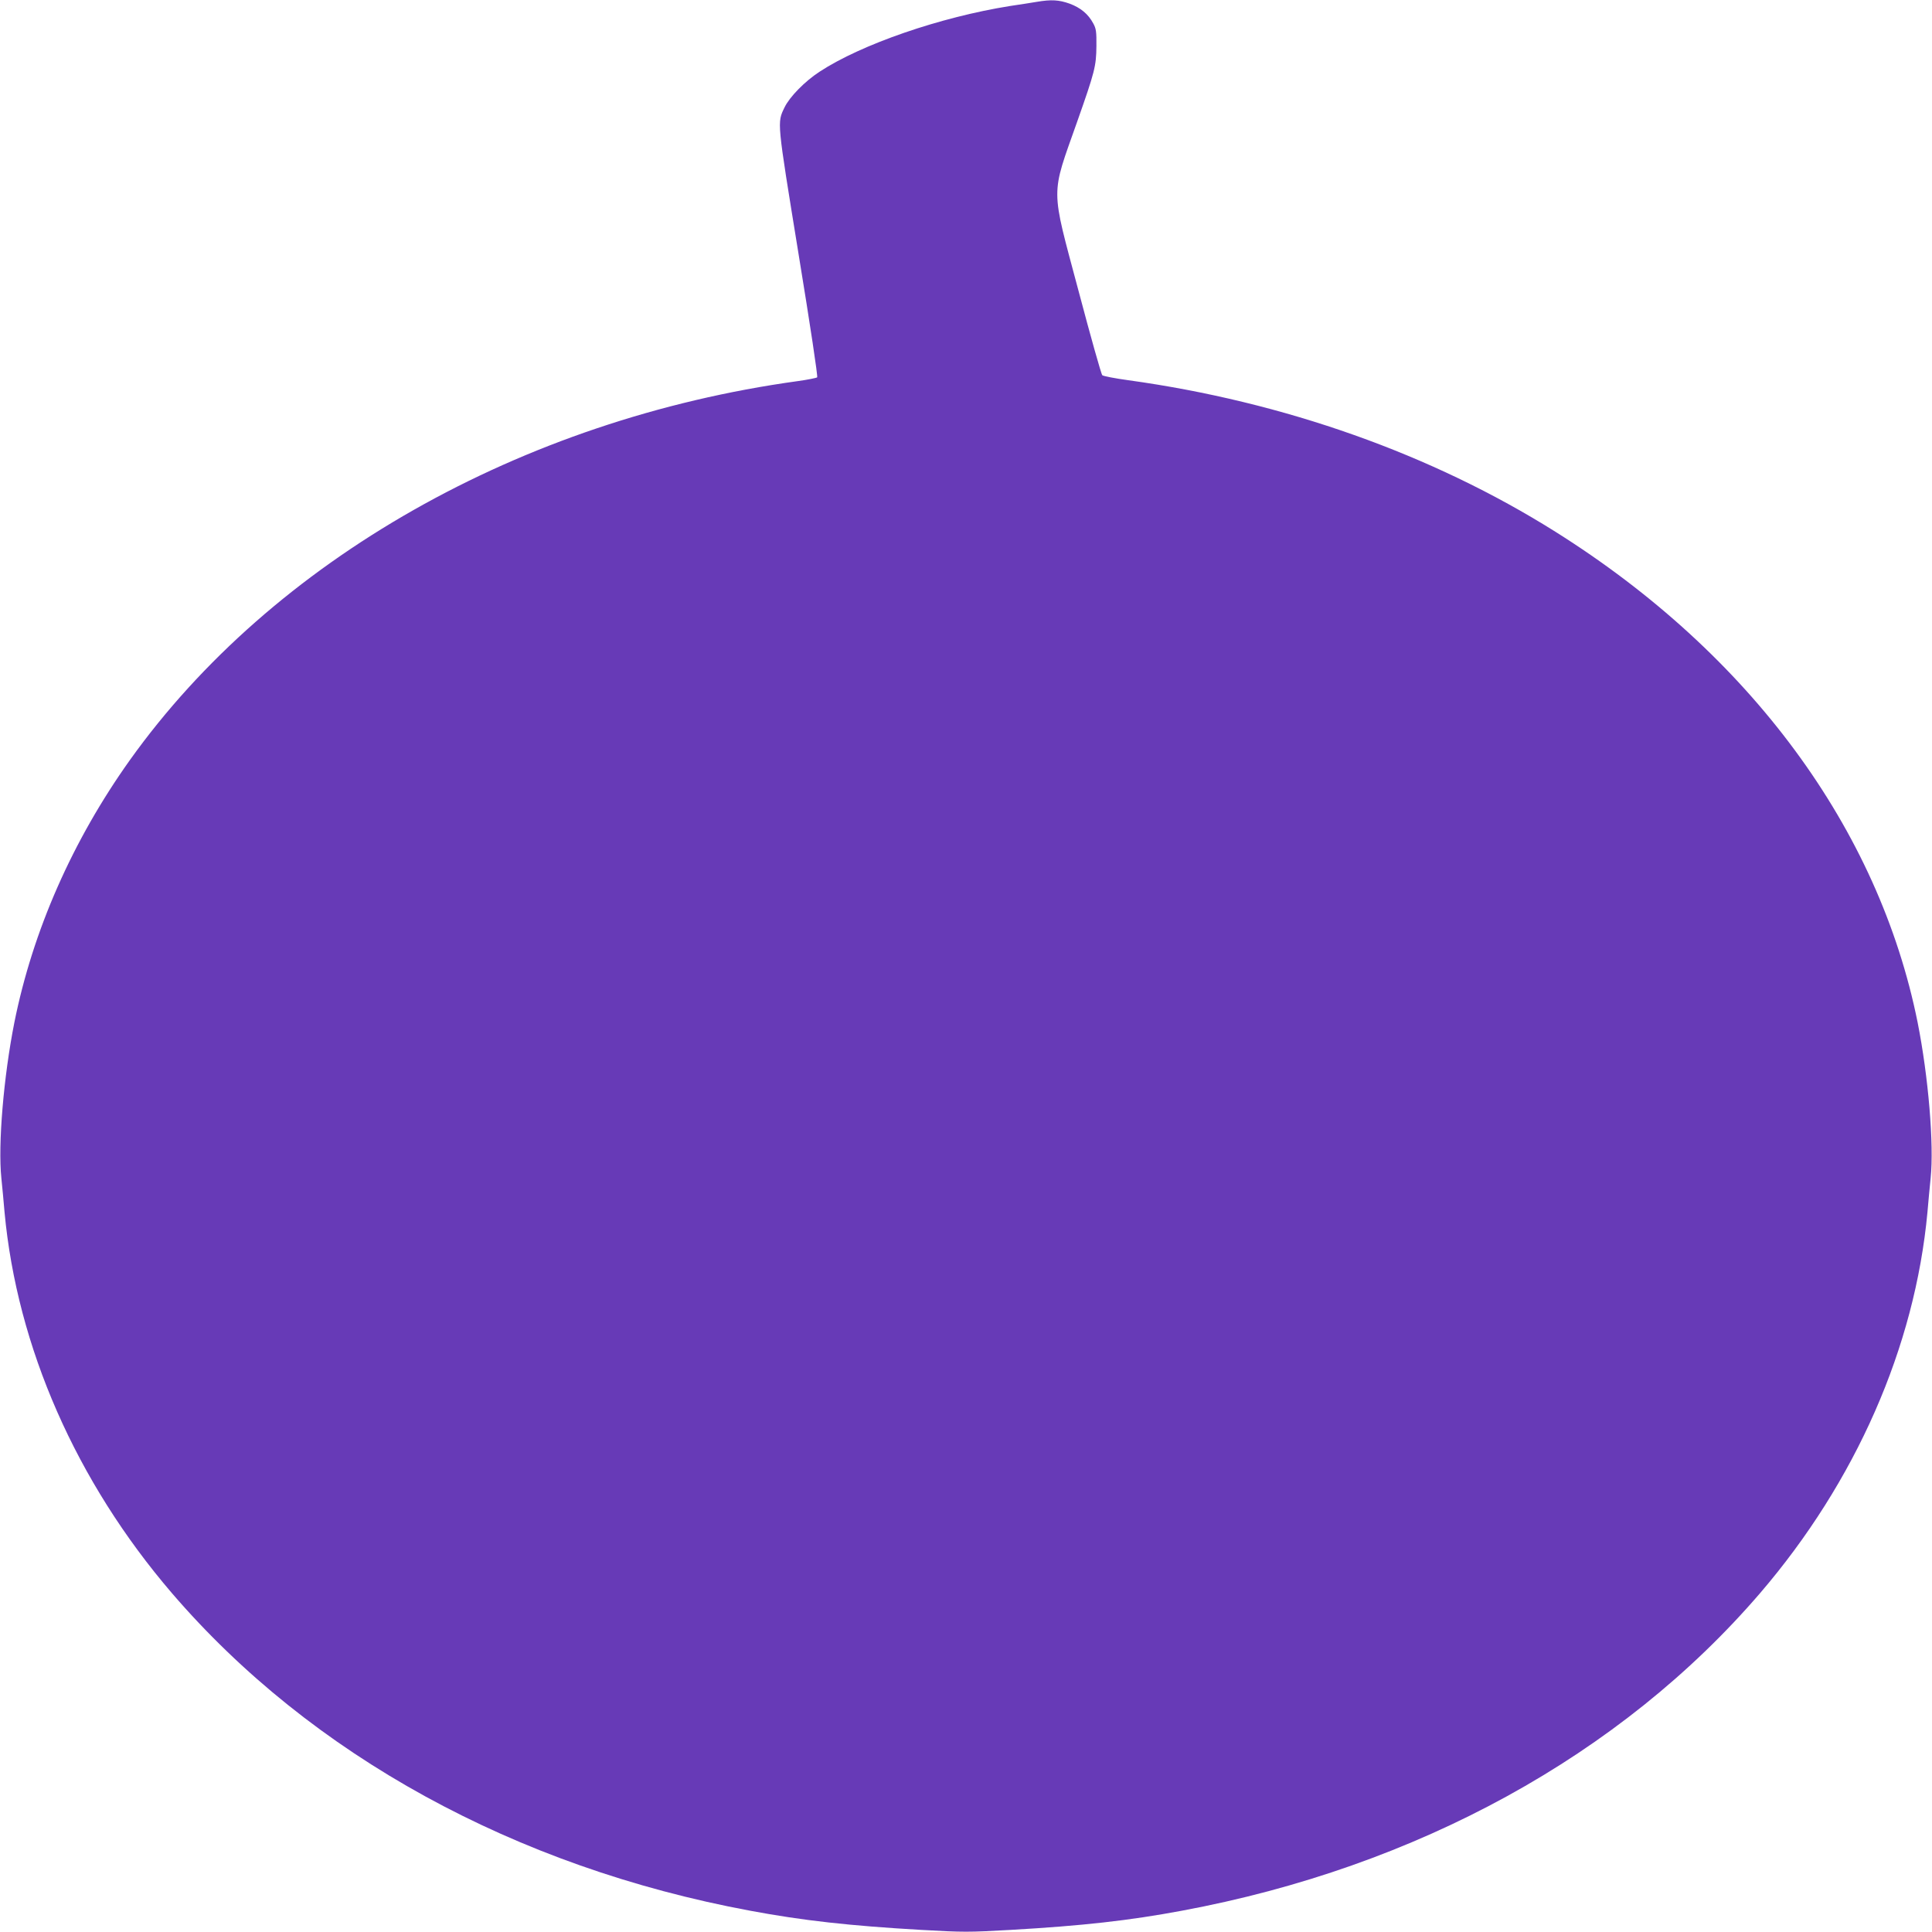 <?xml version="1.0" standalone="no"?>
<!DOCTYPE svg PUBLIC "-//W3C//DTD SVG 20010904//EN"
 "http://www.w3.org/TR/2001/REC-SVG-20010904/DTD/svg10.dtd">
<svg version="1.0" xmlns="http://www.w3.org/2000/svg"
 width="1280pt" height="1280pt" viewBox="0 0 1280 1280"
 preserveAspectRatio="xMidYMid meet">
<g transform="translate(0,1280) scale(0.1,-0.1)"
fill="#673ab7" stroke="none">
<path d="M6870 12788 c-30 -5 -111 -18 -180 -28 -462 -74 -982 -253 -1260
-435 -98 -64 -198 -166 -232 -236 -50 -104 -52 -82 92 -968 79 -482 129 -815
124 -821 -5 -4 -63 -16 -129 -25 -1832 -253 -3479 -1187 -4424 -2510 -380
-533 -644 -1131 -766 -1740 -71 -358 -109 -808 -86 -1030 6 -60 16 -162 21
-225 83 -895 475 -1786 1109 -2525 921 -1072 2274 -1815 3831 -2104 347 -65
661 -100 1132 -127 282 -16 314 -16 595 0 472 27 786 62 1133 127 1557 289
2910 1032 3831 2104 634 739 1026 1630 1109 2525 5 63 15 165 21 225 23 222
-15 672 -86 1030 -258 1285 -1111 2442 -2400 3252 -818 514 -1797 861 -2830
1004 -88 12 -165 27 -172 33 -7 6 -78 259 -158 561 -186 698 -185 618 -8 1120
116 329 126 367 127 500 1 95 -2 116 -21 150 -33 62 -84 104 -157 131 -70 25
-121 28 -216 12z"/>
</g>
</svg>
